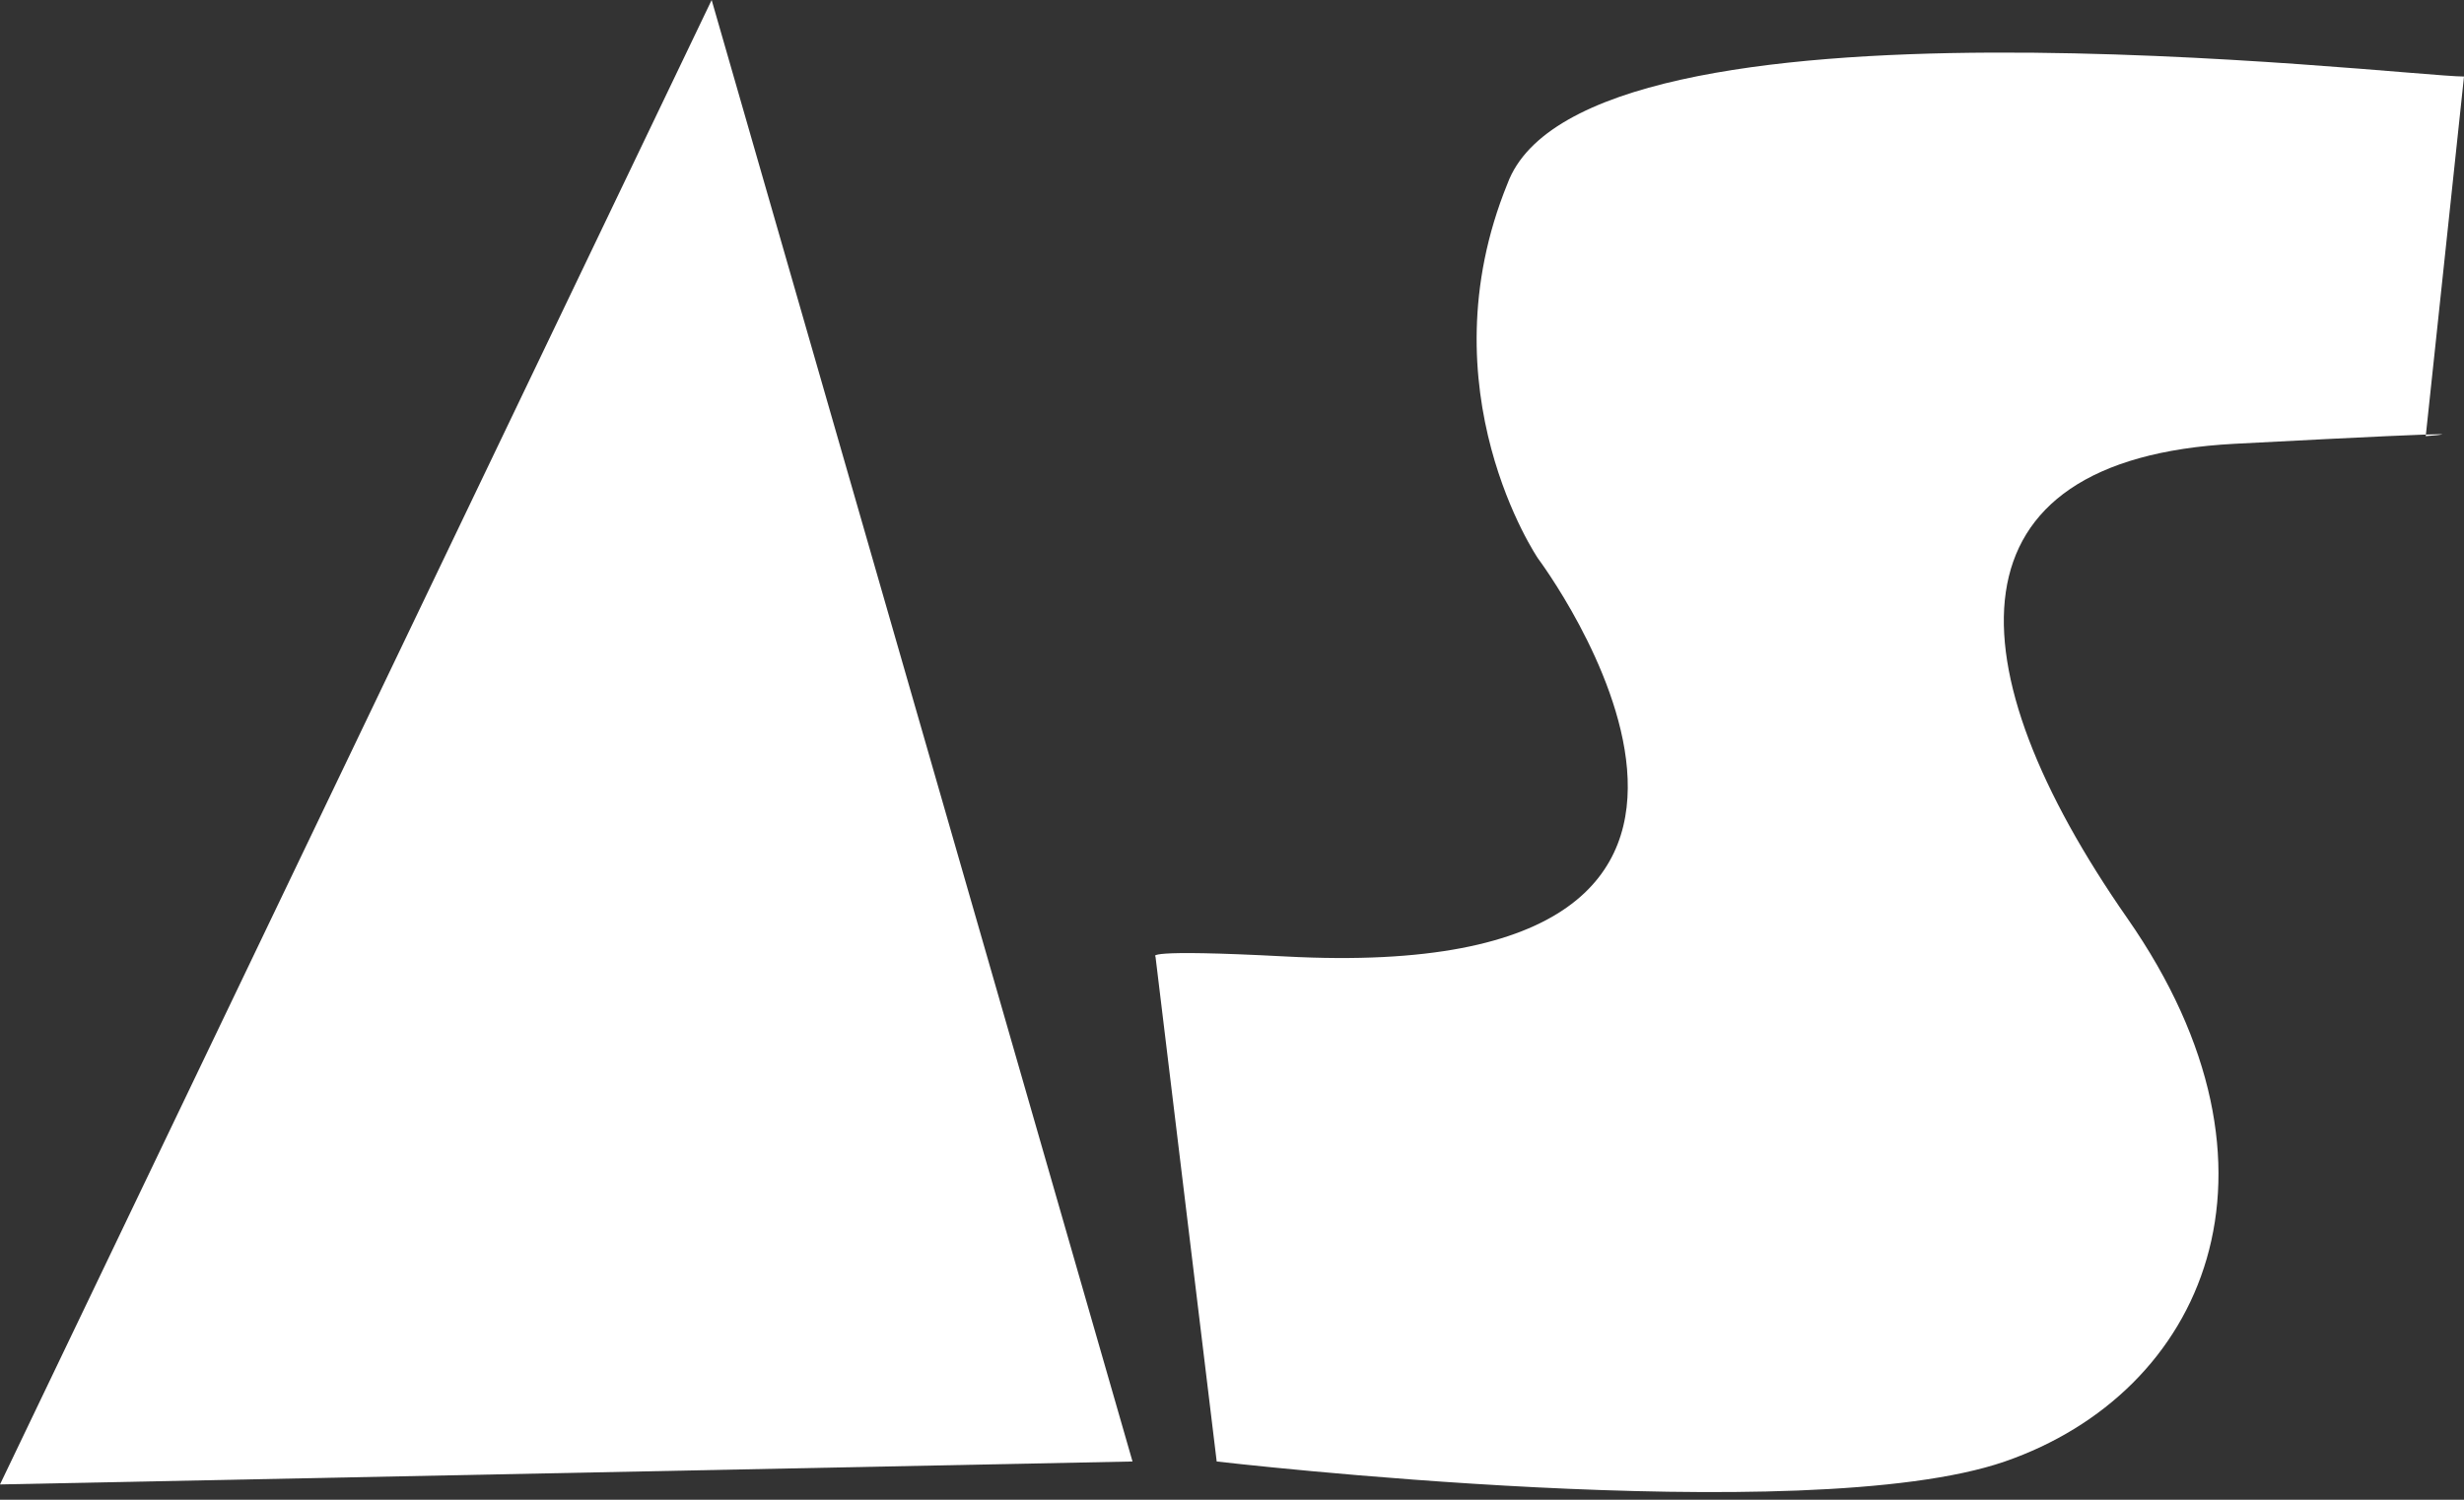 <?xml version="1.0" encoding="utf-8"?>
<!-- Generator: Adobe Illustrator 21.1.0, SVG Export Plug-In . SVG Version: 6.00 Build 0)  -->
<svg version="1.1" id="Layer_1" xmlns="http://www.w3.org/2000/svg" xmlns:xlink="http://www.w3.org/1999/xlink" x="0px" y="0px"
	 viewBox="0 0 32.2 19.6" style="enable-background:new 0 0 32.2 19.6;" xml:space="preserve">
<rect x="0" y="0" width="32.2" height="19.6" fill="#333333" stroke="none"/>
<style type="text/css">
	.st0{fill:#FFFFFF;}
</style>
<polygon class="st0" points="9.3,0 0,19.4 14.8,19.1 "/>
<path class="st0" d="M32.2,1c-0.8,0-11.5-1.3-12.5,1.4c-1.1,2.7,0.4,4.9,0.4,4.9s4.2,5.6-3.3,5.2c-1.9-0.1-1.7,0-1.7,0l0.8,6.6
	c0,0,7.7,0.9,10.3,0s3.9-3.8,1.6-7.1s-2.4-6,1.4-6.2c3.8-0.2,2.5-0.1,2.5-0.1L32.2,1z"/>
</svg>
